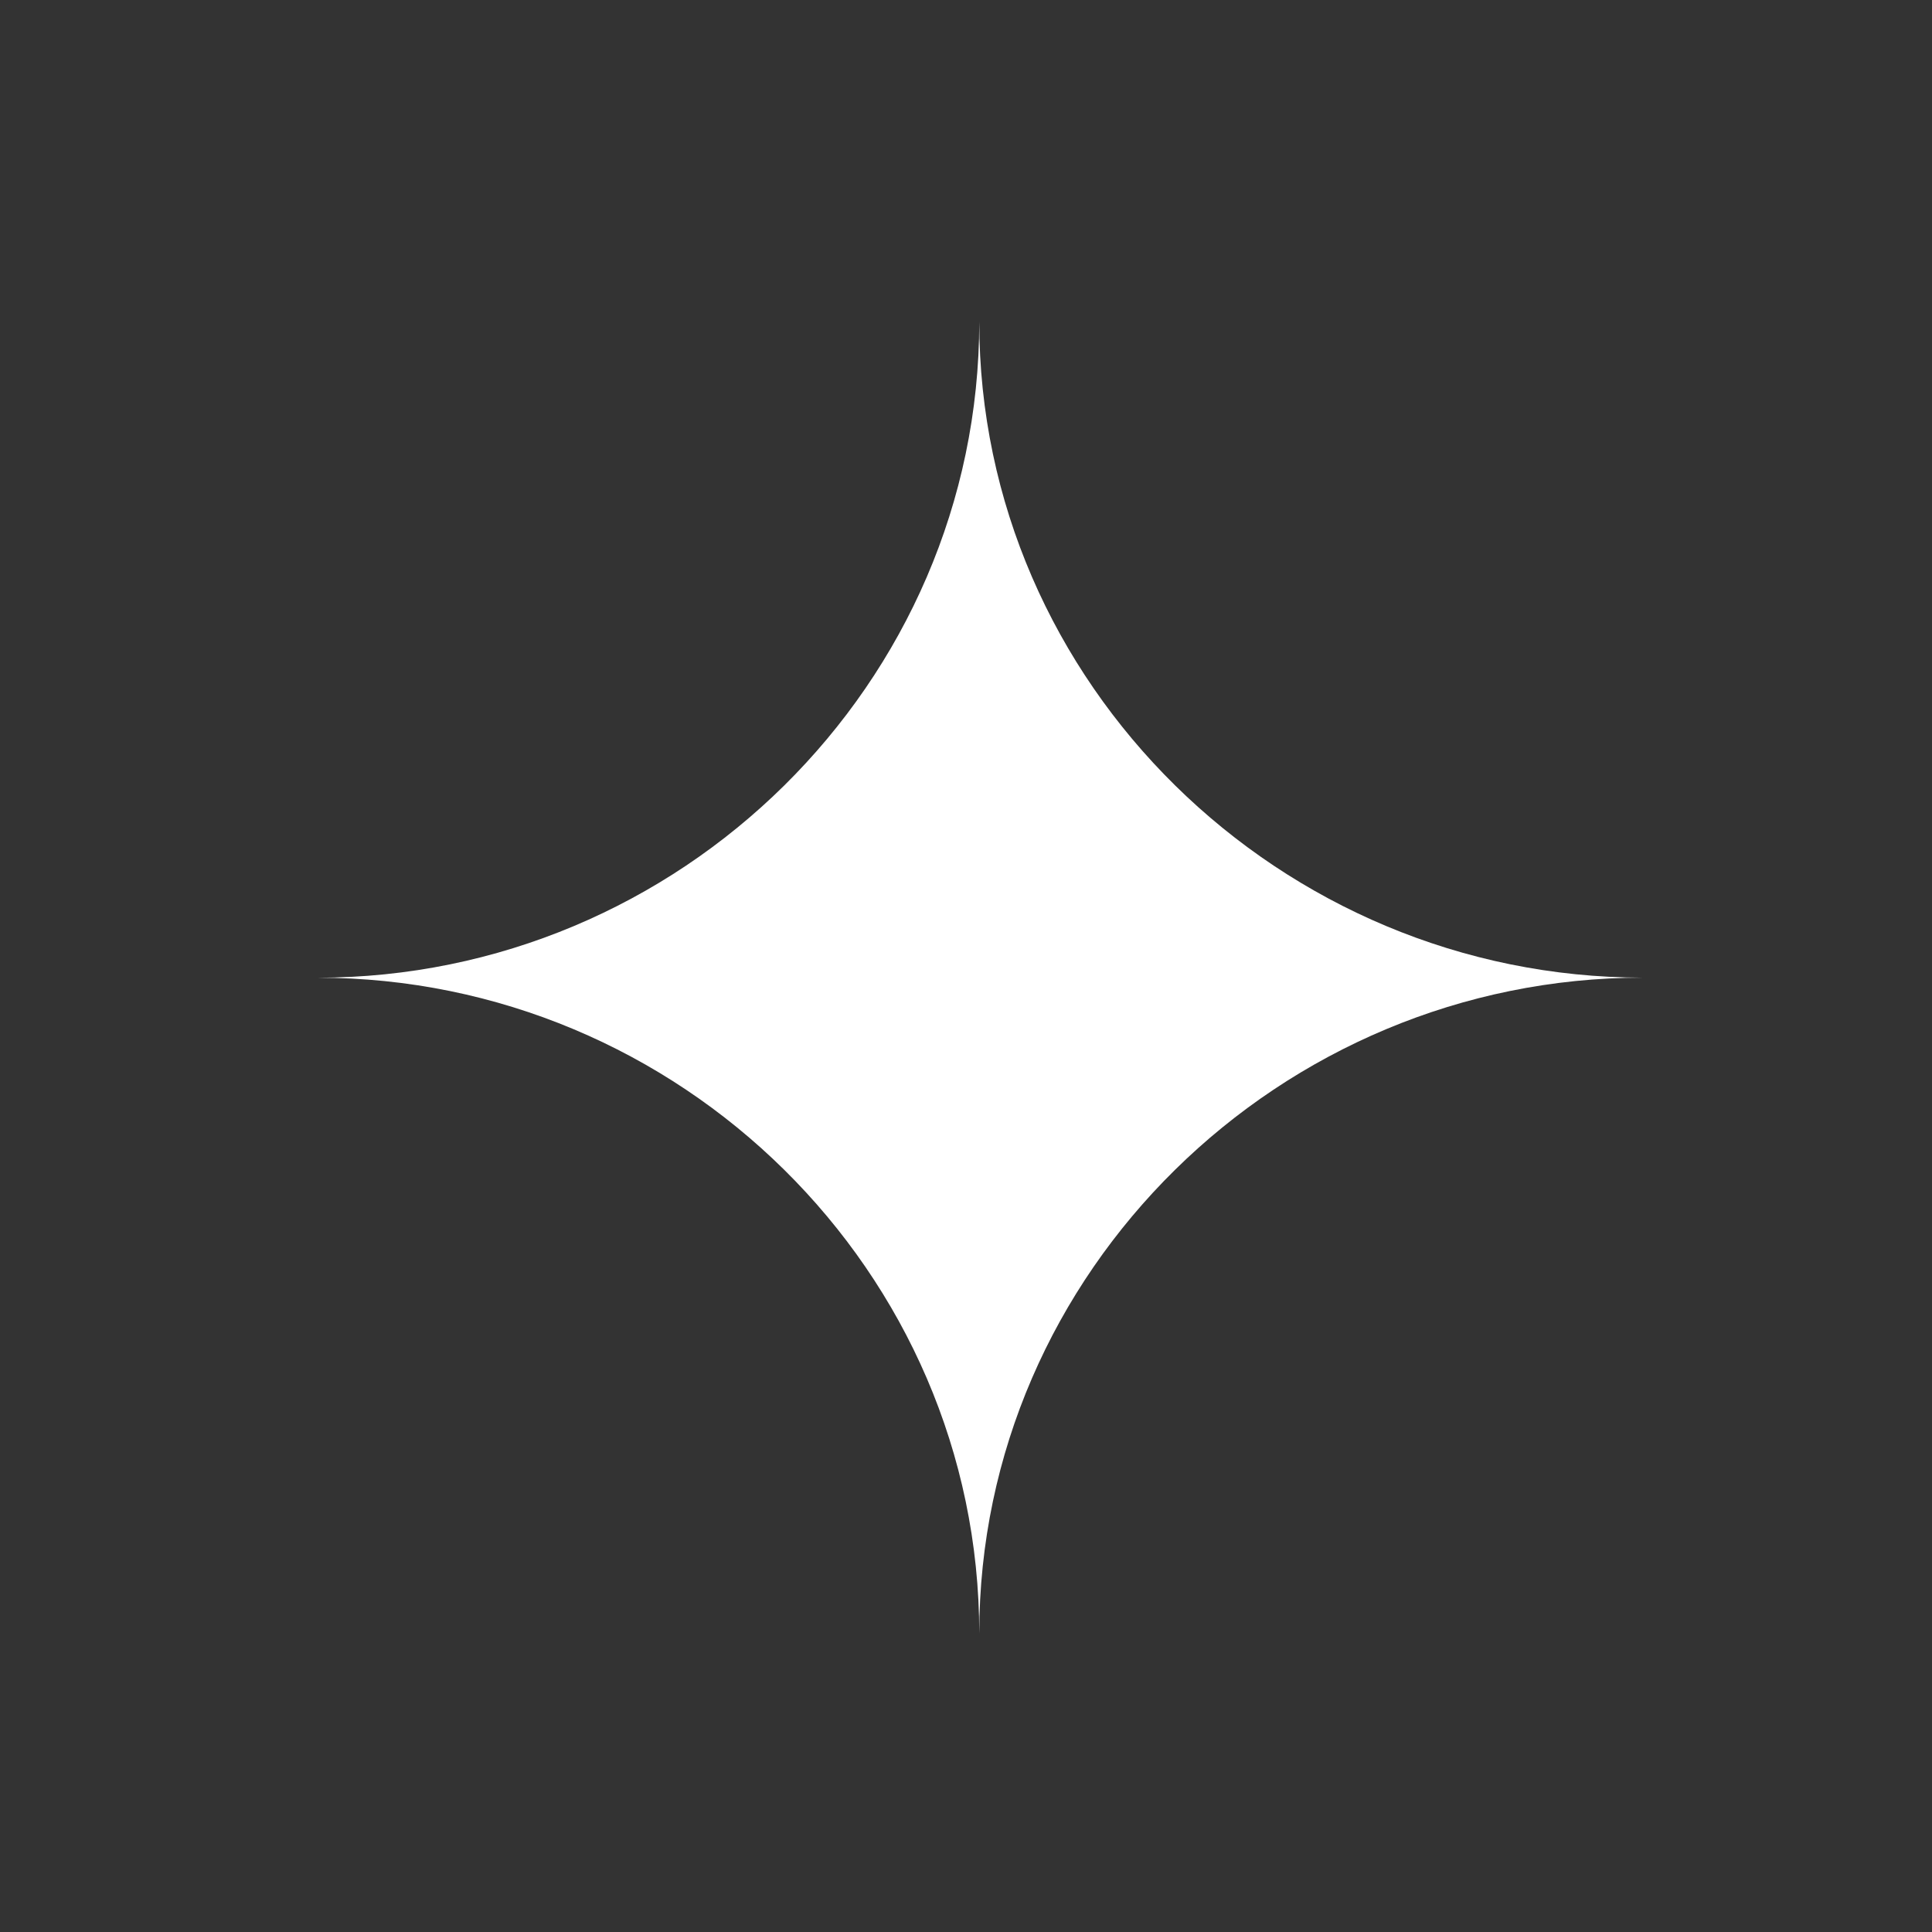<?xml version="1.0" encoding="UTF-8"?> <svg xmlns="http://www.w3.org/2000/svg" viewBox="670 285.5 100 100" width="100" height="100"><rect x="670" y="285.5" width="100" height="100" fill="#333333" stroke="none"/><path fill="#ffffff" stroke="none" fill-opacity="1" stroke-width="1" stroke-opacity="1" baseline-shift="baseline" color-interpolation-filters="linearRGB" color-interpolation="sRGB" color="rgb(51, 51, 51)" fill-rule="evenodd" font-family="&quot;Helvetica Neue&quot;, Helvetica, Arial, sans-serif" font-size="14px" font-stretch="normal" id="tSvg8c0752eaa3" d="M 720.686 370.052 C 720.686 351.304 736.271 336.102 755.026 336.102 C 736.281 336.102 720.686 320.897 720.686 302.152 C 720.686 320.897 705.182 336.106 686.436 336.106C 705.183 336.106 720.686 351.304 720.686 370.052Z"></path><defs></defs></svg> 